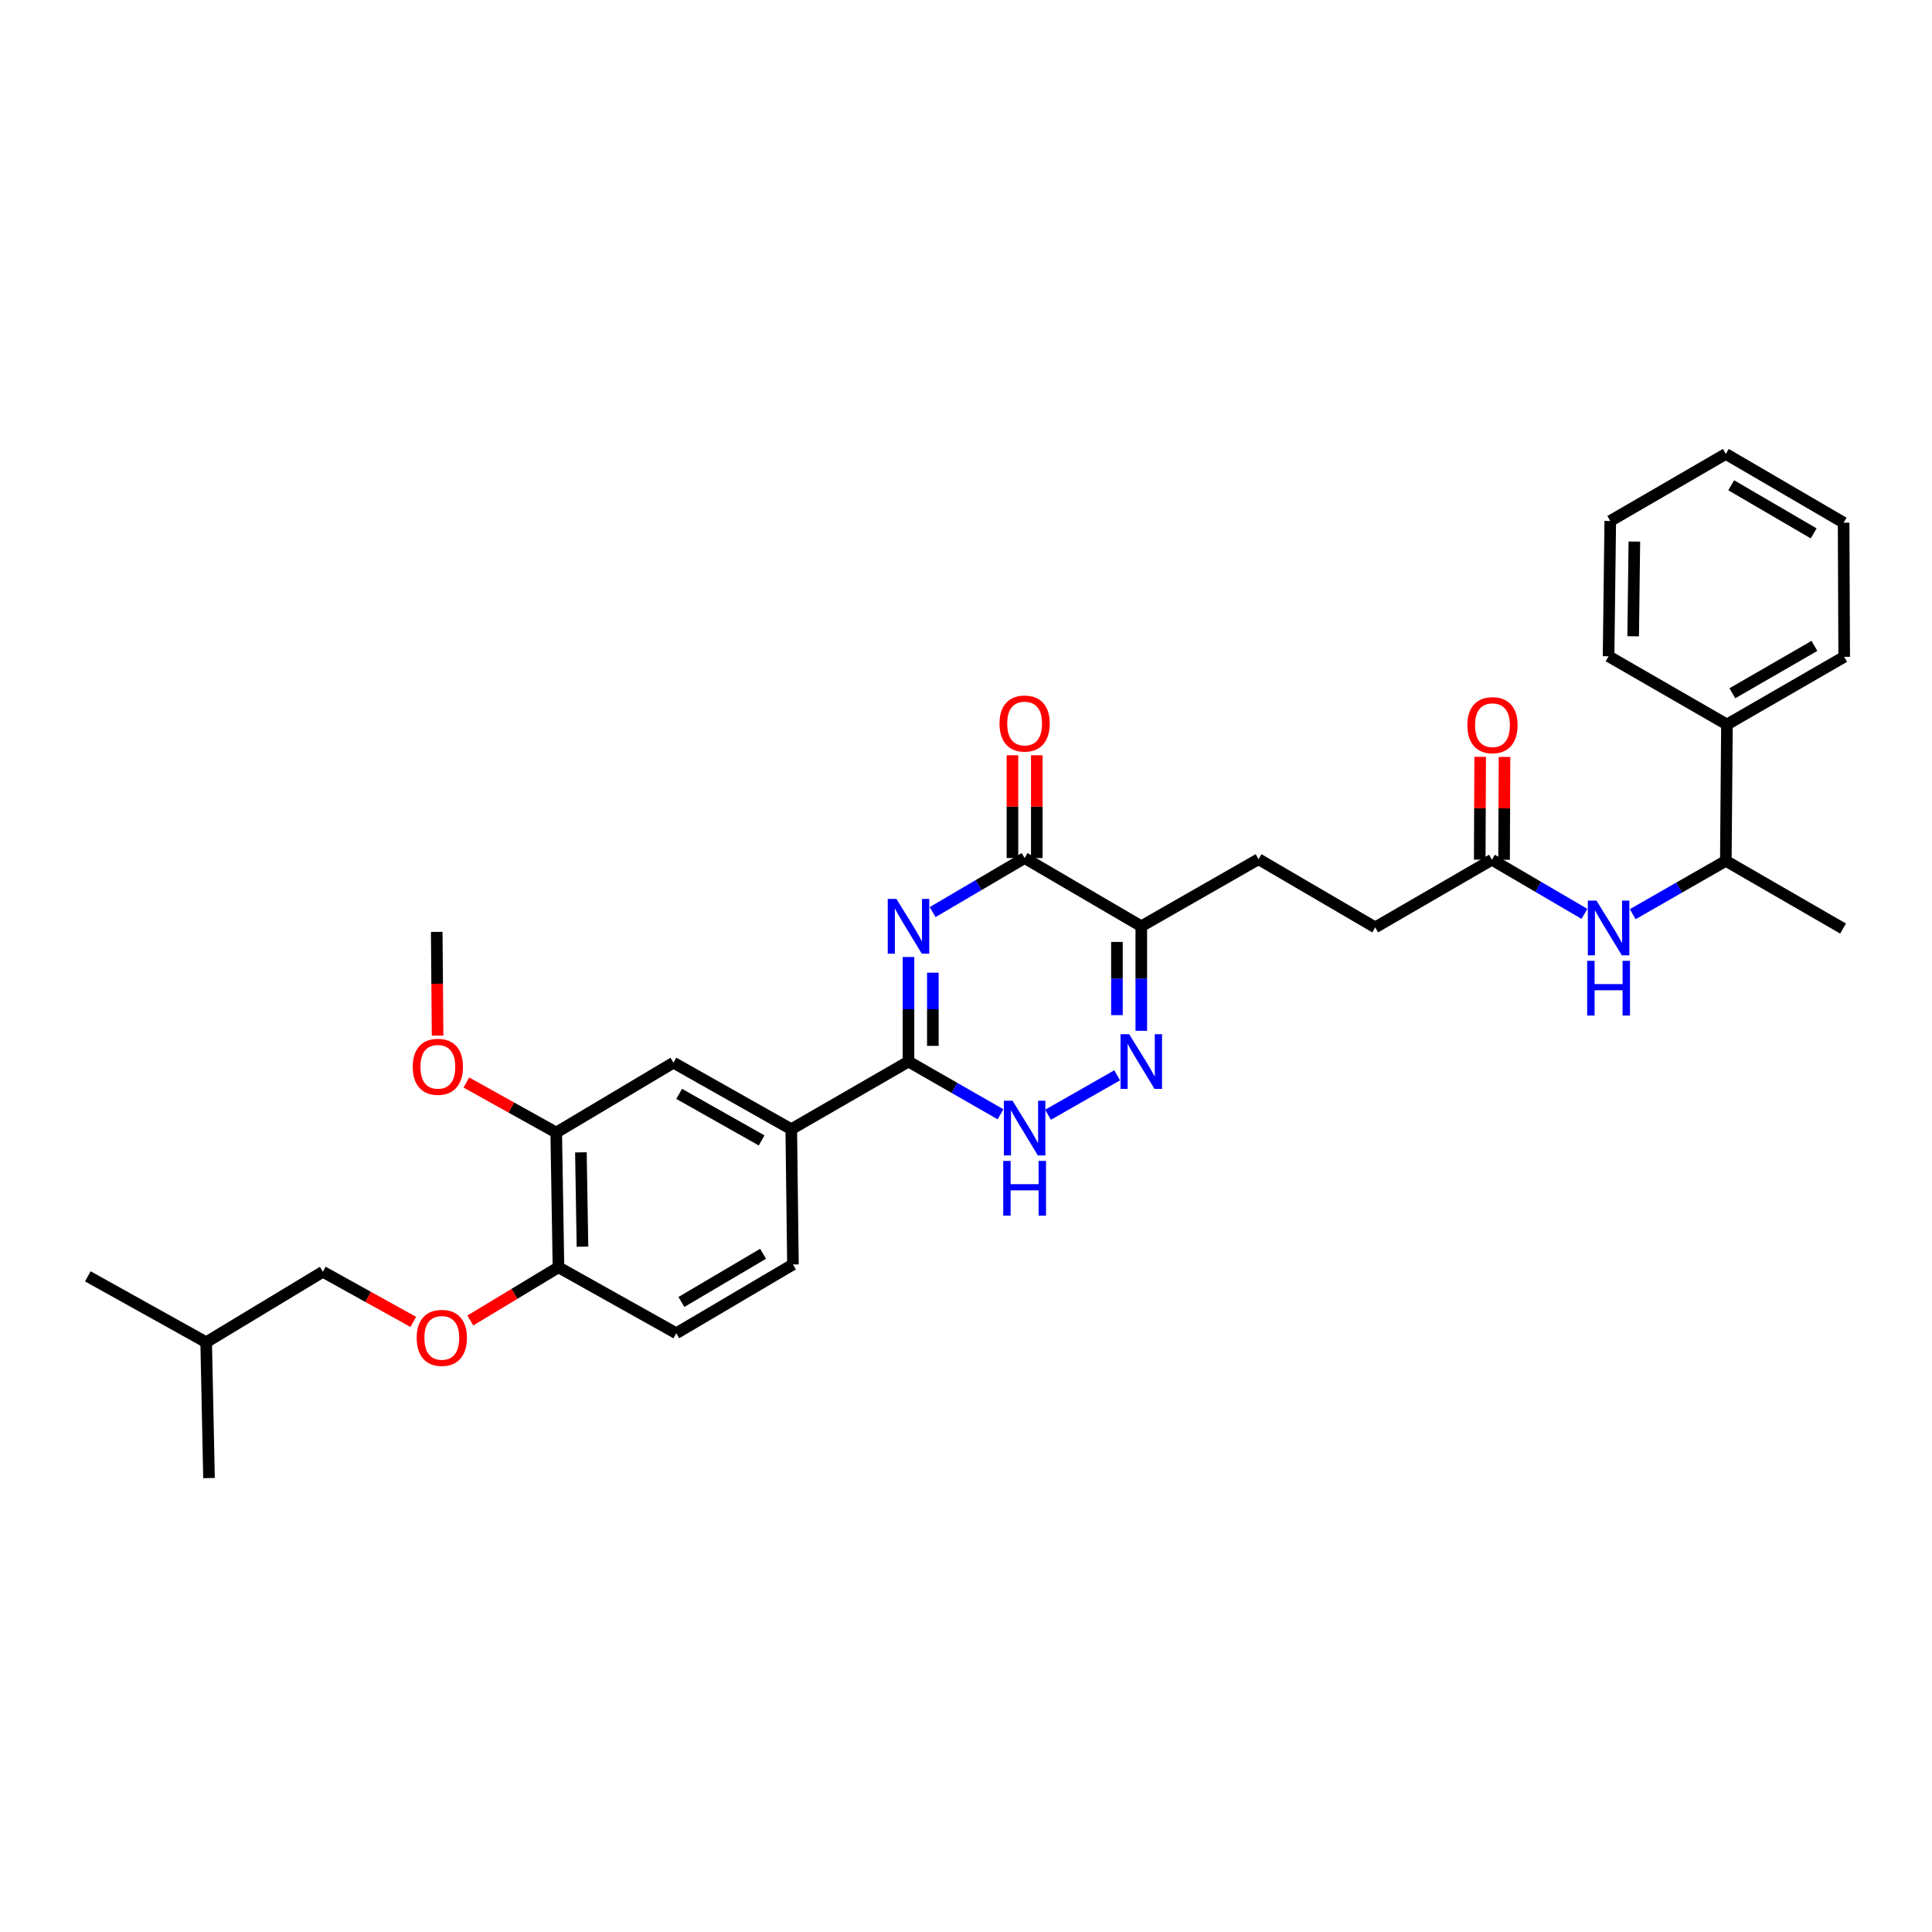 <?xml version='1.0' encoding='iso-8859-1'?>
<svg version='1.1' baseProfile='full'
              xmlns='http://www.w3.org/2000/svg'
                      xmlns:rdkit='http://www.rdkit.org/xml'
                      xmlns:xlink='http://www.w3.org/1999/xlink'
                  xml:space='preserve'
width='1000px' height='1000px' viewBox='0 0 1000 1000'>
<!-- END OF HEADER -->
<rect style='opacity:1.0;fill:#FFFFFF;stroke:none' width='1000' height='1000' x='0' y='0'> </rect>
<path class='bond-0' d='M 470.238,495.341 L 470.238,522.402' style='fill:none;fill-rule:evenodd;stroke:#0000FF;stroke-width:6px;stroke-linecap:butt;stroke-linejoin:miter;stroke-opacity:1' />
<path class='bond-0' d='M 470.238,522.402 L 470.238,549.463' style='fill:none;fill-rule:evenodd;stroke:#000000;stroke-width:6px;stroke-linecap:butt;stroke-linejoin:miter;stroke-opacity:1' />
<path class='bond-0' d='M 482.84,503.46 L 482.84,522.402' style='fill:none;fill-rule:evenodd;stroke:#0000FF;stroke-width:6px;stroke-linecap:butt;stroke-linejoin:miter;stroke-opacity:1' />
<path class='bond-0' d='M 482.84,522.402 L 482.84,541.345' style='fill:none;fill-rule:evenodd;stroke:#000000;stroke-width:6px;stroke-linecap:butt;stroke-linejoin:miter;stroke-opacity:1' />
<path class='bond-1' d='M 482.721,472.099 L 506.532,458.115' style='fill:none;fill-rule:evenodd;stroke:#0000FF;stroke-width:6px;stroke-linecap:butt;stroke-linejoin:miter;stroke-opacity:1' />
<path class='bond-1' d='M 506.532,458.115 L 530.343,444.13' style='fill:none;fill-rule:evenodd;stroke:#000000;stroke-width:6px;stroke-linecap:butt;stroke-linejoin:miter;stroke-opacity:1' />
<path class='bond-4' d='M 470.238,549.463 L 494.055,563.107' style='fill:none;fill-rule:evenodd;stroke:#000000;stroke-width:6px;stroke-linecap:butt;stroke-linejoin:miter;stroke-opacity:1' />
<path class='bond-4' d='M 494.055,563.107 L 517.871,576.751' style='fill:none;fill-rule:evenodd;stroke:#0000FF;stroke-width:6px;stroke-linecap:butt;stroke-linejoin:miter;stroke-opacity:1' />
<path class='bond-5' d='M 470.238,549.463 L 409.559,584.476' style='fill:none;fill-rule:evenodd;stroke:#000000;stroke-width:6px;stroke-linecap:butt;stroke-linejoin:miter;stroke-opacity:1' />
<path class='bond-3' d='M 530.343,444.13 L 590.728,479.43' style='fill:none;fill-rule:evenodd;stroke:#000000;stroke-width:6px;stroke-linecap:butt;stroke-linejoin:miter;stroke-opacity:1' />
<path class='bond-11' d='M 536.644,444.13 L 536.644,417.526' style='fill:none;fill-rule:evenodd;stroke:#000000;stroke-width:6px;stroke-linecap:butt;stroke-linejoin:miter;stroke-opacity:1' />
<path class='bond-11' d='M 536.644,417.526 L 536.644,390.922' style='fill:none;fill-rule:evenodd;stroke:#FF0000;stroke-width:6px;stroke-linecap:butt;stroke-linejoin:miter;stroke-opacity:1' />
<path class='bond-11' d='M 524.042,444.13 L 524.042,417.526' style='fill:none;fill-rule:evenodd;stroke:#000000;stroke-width:6px;stroke-linecap:butt;stroke-linejoin:miter;stroke-opacity:1' />
<path class='bond-11' d='M 524.042,417.526 L 524.042,390.922' style='fill:none;fill-rule:evenodd;stroke:#FF0000;stroke-width:6px;stroke-linecap:butt;stroke-linejoin:miter;stroke-opacity:1' />
<path class='bond-2' d='M 590.728,533.553 L 590.728,506.492' style='fill:none;fill-rule:evenodd;stroke:#0000FF;stroke-width:6px;stroke-linecap:butt;stroke-linejoin:miter;stroke-opacity:1' />
<path class='bond-2' d='M 590.728,506.492 L 590.728,479.43' style='fill:none;fill-rule:evenodd;stroke:#000000;stroke-width:6px;stroke-linecap:butt;stroke-linejoin:miter;stroke-opacity:1' />
<path class='bond-2' d='M 578.126,525.434 L 578.126,506.492' style='fill:none;fill-rule:evenodd;stroke:#0000FF;stroke-width:6px;stroke-linecap:butt;stroke-linejoin:miter;stroke-opacity:1' />
<path class='bond-2' d='M 578.126,506.492 L 578.126,487.549' style='fill:none;fill-rule:evenodd;stroke:#000000;stroke-width:6px;stroke-linecap:butt;stroke-linejoin:miter;stroke-opacity:1' />
<path class='bond-32' d='M 578.251,556.578 L 542.462,576.985' style='fill:none;fill-rule:evenodd;stroke:#0000FF;stroke-width:6px;stroke-linecap:butt;stroke-linejoin:miter;stroke-opacity:1' />
<path class='bond-13' d='M 590.728,479.43 L 651.422,444.719' style='fill:none;fill-rule:evenodd;stroke:#000000;stroke-width:6px;stroke-linecap:butt;stroke-linejoin:miter;stroke-opacity:1' />
<path class='bond-8' d='M 409.559,584.476 L 348.578,550.045' style='fill:none;fill-rule:evenodd;stroke:#000000;stroke-width:6px;stroke-linecap:butt;stroke-linejoin:miter;stroke-opacity:1' />
<path class='bond-8' d='M 394.215,590.285 L 351.529,566.183' style='fill:none;fill-rule:evenodd;stroke:#000000;stroke-width:6px;stroke-linecap:butt;stroke-linejoin:miter;stroke-opacity:1' />
<path class='bond-15' d='M 409.559,584.476 L 410.427,654.474' style='fill:none;fill-rule:evenodd;stroke:#000000;stroke-width:6px;stroke-linecap:butt;stroke-linejoin:miter;stroke-opacity:1' />
<path class='bond-6' d='M 820.11,473.021 L 796.158,459.01' style='fill:none;fill-rule:evenodd;stroke:#0000FF;stroke-width:6px;stroke-linecap:butt;stroke-linejoin:miter;stroke-opacity:1' />
<path class='bond-6' d='M 796.158,459.01 L 772.206,444.999' style='fill:none;fill-rule:evenodd;stroke:#000000;stroke-width:6px;stroke-linecap:butt;stroke-linejoin:miter;stroke-opacity:1' />
<path class='bond-12' d='M 845.087,473.176 L 869.186,459.378' style='fill:none;fill-rule:evenodd;stroke:#0000FF;stroke-width:6px;stroke-linecap:butt;stroke-linejoin:miter;stroke-opacity:1' />
<path class='bond-12' d='M 869.186,459.378 L 893.285,445.58' style='fill:none;fill-rule:evenodd;stroke:#000000;stroke-width:6px;stroke-linecap:butt;stroke-linejoin:miter;stroke-opacity:1' />
<path class='bond-7' d='M 772.206,444.999 L 711.807,480.012' style='fill:none;fill-rule:evenodd;stroke:#000000;stroke-width:6px;stroke-linecap:butt;stroke-linejoin:miter;stroke-opacity:1' />
<path class='bond-16' d='M 778.507,445.025 L 778.62,418.411' style='fill:none;fill-rule:evenodd;stroke:#000000;stroke-width:6px;stroke-linecap:butt;stroke-linejoin:miter;stroke-opacity:1' />
<path class='bond-16' d='M 778.62,418.411 L 778.732,391.797' style='fill:none;fill-rule:evenodd;stroke:#FF0000;stroke-width:6px;stroke-linecap:butt;stroke-linejoin:miter;stroke-opacity:1' />
<path class='bond-16' d='M 765.905,444.972 L 766.018,418.358' style='fill:none;fill-rule:evenodd;stroke:#000000;stroke-width:6px;stroke-linecap:butt;stroke-linejoin:miter;stroke-opacity:1' />
<path class='bond-16' d='M 766.018,418.358 L 766.13,391.743' style='fill:none;fill-rule:evenodd;stroke:#FF0000;stroke-width:6px;stroke-linecap:butt;stroke-linejoin:miter;stroke-opacity:1' />
<path class='bond-9' d='M 348.578,550.045 L 287.899,586.206' style='fill:none;fill-rule:evenodd;stroke:#000000;stroke-width:6px;stroke-linecap:butt;stroke-linejoin:miter;stroke-opacity:1' />
<path class='bond-10' d='M 287.899,586.206 L 289.061,655.938' style='fill:none;fill-rule:evenodd;stroke:#000000;stroke-width:6px;stroke-linecap:butt;stroke-linejoin:miter;stroke-opacity:1' />
<path class='bond-10' d='M 300.674,596.455 L 301.487,645.268' style='fill:none;fill-rule:evenodd;stroke:#000000;stroke-width:6px;stroke-linecap:butt;stroke-linejoin:miter;stroke-opacity:1' />
<path class='bond-21' d='M 287.899,586.206 L 264.642,573.255' style='fill:none;fill-rule:evenodd;stroke:#000000;stroke-width:6px;stroke-linecap:butt;stroke-linejoin:miter;stroke-opacity:1' />
<path class='bond-21' d='M 264.642,573.255 L 241.385,560.304' style='fill:none;fill-rule:evenodd;stroke:#FF0000;stroke-width:6px;stroke-linecap:butt;stroke-linejoin:miter;stroke-opacity:1' />
<path class='bond-14' d='M 289.061,655.938 L 266.25,669.711' style='fill:none;fill-rule:evenodd;stroke:#000000;stroke-width:6px;stroke-linecap:butt;stroke-linejoin:miter;stroke-opacity:1' />
<path class='bond-14' d='M 266.25,669.711 L 243.439,683.485' style='fill:none;fill-rule:evenodd;stroke:#FF0000;stroke-width:6px;stroke-linecap:butt;stroke-linejoin:miter;stroke-opacity:1' />
<path class='bond-33' d='M 289.061,655.938 L 350.041,690.089' style='fill:none;fill-rule:evenodd;stroke:#000000;stroke-width:6px;stroke-linecap:butt;stroke-linejoin:miter;stroke-opacity:1' />
<path class='bond-18' d='M 893.285,445.58 L 893.866,375.001' style='fill:none;fill-rule:evenodd;stroke:#000000;stroke-width:6px;stroke-linecap:butt;stroke-linejoin:miter;stroke-opacity:1' />
<path class='bond-22' d='M 893.285,445.58 L 953.964,480.614' style='fill:none;fill-rule:evenodd;stroke:#000000;stroke-width:6px;stroke-linecap:butt;stroke-linejoin:miter;stroke-opacity:1' />
<path class='bond-19' d='M 651.422,444.719 L 711.807,480.012' style='fill:none;fill-rule:evenodd;stroke:#000000;stroke-width:6px;stroke-linecap:butt;stroke-linejoin:miter;stroke-opacity:1' />
<path class='bond-20' d='M 213.916,684.217 L 190.515,671.243' style='fill:none;fill-rule:evenodd;stroke:#FF0000;stroke-width:6px;stroke-linecap:butt;stroke-linejoin:miter;stroke-opacity:1' />
<path class='bond-20' d='M 190.515,671.243 L 167.114,658.269' style='fill:none;fill-rule:evenodd;stroke:#000000;stroke-width:6px;stroke-linecap:butt;stroke-linejoin:miter;stroke-opacity:1' />
<path class='bond-17' d='M 410.427,654.474 L 350.041,690.089' style='fill:none;fill-rule:evenodd;stroke:#000000;stroke-width:6px;stroke-linecap:butt;stroke-linejoin:miter;stroke-opacity:1' />
<path class='bond-17' d='M 394.967,648.962 L 352.697,673.892' style='fill:none;fill-rule:evenodd;stroke:#000000;stroke-width:6px;stroke-linecap:butt;stroke-linejoin:miter;stroke-opacity:1' />
<path class='bond-24' d='M 893.866,375.001 L 954.545,339.974' style='fill:none;fill-rule:evenodd;stroke:#000000;stroke-width:6px;stroke-linecap:butt;stroke-linejoin:miter;stroke-opacity:1' />
<path class='bond-24' d='M 896.668,358.832 L 939.143,334.314' style='fill:none;fill-rule:evenodd;stroke:#000000;stroke-width:6px;stroke-linecap:butt;stroke-linejoin:miter;stroke-opacity:1' />
<path class='bond-25' d='M 893.866,375.001 L 832.599,339.687' style='fill:none;fill-rule:evenodd;stroke:#000000;stroke-width:6px;stroke-linecap:butt;stroke-linejoin:miter;stroke-opacity:1' />
<path class='bond-23' d='M 167.114,658.269 L 106.715,694.745' style='fill:none;fill-rule:evenodd;stroke:#000000;stroke-width:6px;stroke-linecap:butt;stroke-linejoin:miter;stroke-opacity:1' />
<path class='bond-26' d='M 226.498,536.025 L 226.274,509.184' style='fill:none;fill-rule:evenodd;stroke:#FF0000;stroke-width:6px;stroke-linecap:butt;stroke-linejoin:miter;stroke-opacity:1' />
<path class='bond-26' d='M 226.274,509.184 L 226.05,482.343' style='fill:none;fill-rule:evenodd;stroke:#000000;stroke-width:6px;stroke-linecap:butt;stroke-linejoin:miter;stroke-opacity:1' />
<path class='bond-27' d='M 106.715,694.745 L 108.178,765.044' style='fill:none;fill-rule:evenodd;stroke:#000000;stroke-width:6px;stroke-linecap:butt;stroke-linejoin:miter;stroke-opacity:1' />
<path class='bond-28' d='M 106.715,694.745 L 45.455,660.628' style='fill:none;fill-rule:evenodd;stroke:#000000;stroke-width:6px;stroke-linecap:butt;stroke-linejoin:miter;stroke-opacity:1' />
<path class='bond-29' d='M 954.545,339.974 L 954.251,270.536' style='fill:none;fill-rule:evenodd;stroke:#000000;stroke-width:6px;stroke-linecap:butt;stroke-linejoin:miter;stroke-opacity:1' />
<path class='bond-30' d='M 832.599,339.687 L 833.467,269.661' style='fill:none;fill-rule:evenodd;stroke:#000000;stroke-width:6px;stroke-linecap:butt;stroke-linejoin:miter;stroke-opacity:1' />
<path class='bond-30' d='M 845.33,329.339 L 845.938,280.321' style='fill:none;fill-rule:evenodd;stroke:#000000;stroke-width:6px;stroke-linecap:butt;stroke-linejoin:miter;stroke-opacity:1' />
<path class='bond-31' d='M 954.251,270.536 L 893.285,234.956' style='fill:none;fill-rule:evenodd;stroke:#000000;stroke-width:6px;stroke-linecap:butt;stroke-linejoin:miter;stroke-opacity:1' />
<path class='bond-31' d='M 938.754,276.083 L 896.078,251.177' style='fill:none;fill-rule:evenodd;stroke:#000000;stroke-width:6px;stroke-linecap:butt;stroke-linejoin:miter;stroke-opacity:1' />
<path class='bond-34' d='M 833.467,269.661 L 893.285,234.956' style='fill:none;fill-rule:evenodd;stroke:#000000;stroke-width:6px;stroke-linecap:butt;stroke-linejoin:miter;stroke-opacity:1' />
<path  class='atom-0' d='M 463.978 465.27
L 473.258 480.27
Q 474.178 481.75, 475.658 484.43
Q 477.138 487.11, 477.218 487.27
L 477.218 465.27
L 480.978 465.27
L 480.978 493.59
L 477.098 493.59
L 467.138 477.19
Q 465.978 475.27, 464.738 473.07
Q 463.538 470.87, 463.178 470.19
L 463.178 493.59
L 459.498 493.59
L 459.498 465.27
L 463.978 465.27
' fill='#0000FF'/>
<path  class='atom-3' d='M 584.468 535.303
L 593.748 550.303
Q 594.668 551.783, 596.148 554.463
Q 597.628 557.143, 597.708 557.303
L 597.708 535.303
L 601.468 535.303
L 601.468 563.623
L 597.588 563.623
L 587.628 547.223
Q 586.468 545.303, 585.228 543.103
Q 584.028 540.903, 583.668 540.223
L 583.668 563.623
L 579.988 563.623
L 579.988 535.303
L 584.468 535.303
' fill='#0000FF'/>
<path  class='atom-5' d='M 524.083 569.735
L 533.363 584.735
Q 534.283 586.215, 535.763 588.895
Q 537.243 591.575, 537.323 591.735
L 537.323 569.735
L 541.083 569.735
L 541.083 598.055
L 537.203 598.055
L 527.243 581.655
Q 526.083 579.735, 524.843 577.535
Q 523.643 575.335, 523.283 574.655
L 523.283 598.055
L 519.603 598.055
L 519.603 569.735
L 524.083 569.735
' fill='#0000FF'/>
<path  class='atom-5' d='M 519.263 600.887
L 523.103 600.887
L 523.103 612.927
L 537.583 612.927
L 537.583 600.887
L 541.423 600.887
L 541.423 629.207
L 537.583 629.207
L 537.583 616.127
L 523.103 616.127
L 523.103 629.207
L 519.263 629.207
L 519.263 600.887
' fill='#0000FF'/>
<path  class='atom-7' d='M 826.339 466.167
L 835.619 481.167
Q 836.539 482.647, 838.019 485.327
Q 839.499 488.007, 839.579 488.167
L 839.579 466.167
L 843.339 466.167
L 843.339 494.487
L 839.459 494.487
L 829.499 478.087
Q 828.339 476.167, 827.099 473.967
Q 825.899 471.767, 825.539 471.087
L 825.539 494.487
L 821.859 494.487
L 821.859 466.167
L 826.339 466.167
' fill='#0000FF'/>
<path  class='atom-7' d='M 821.519 497.319
L 825.359 497.319
L 825.359 509.359
L 839.839 509.359
L 839.839 497.319
L 843.679 497.319
L 843.679 525.639
L 839.839 525.639
L 839.839 512.559
L 825.359 512.559
L 825.359 525.639
L 821.519 525.639
L 821.519 497.319
' fill='#0000FF'/>
<path  class='atom-12' d='M 517.343 374.5
Q 517.343 367.7, 520.703 363.9
Q 524.063 360.1, 530.343 360.1
Q 536.623 360.1, 539.983 363.9
Q 543.343 367.7, 543.343 374.5
Q 543.343 381.38, 539.943 385.3
Q 536.543 389.18, 530.343 389.18
Q 524.103 389.18, 520.703 385.3
Q 517.343 381.42, 517.343 374.5
M 530.343 385.98
Q 534.663 385.98, 536.983 383.1
Q 539.343 380.18, 539.343 374.5
Q 539.343 368.94, 536.983 366.14
Q 534.663 363.3, 530.343 363.3
Q 526.023 363.3, 523.663 366.1
Q 521.343 368.9, 521.343 374.5
Q 521.343 380.22, 523.663 383.1
Q 526.023 385.98, 530.343 385.98
' fill='#FF0000'/>
<path  class='atom-15' d='M 215.676 692.48
Q 215.676 685.68, 219.036 681.88
Q 222.396 678.08, 228.676 678.08
Q 234.956 678.08, 238.316 681.88
Q 241.676 685.68, 241.676 692.48
Q 241.676 699.36, 238.276 703.28
Q 234.876 707.16, 228.676 707.16
Q 222.436 707.16, 219.036 703.28
Q 215.676 699.4, 215.676 692.48
M 228.676 703.96
Q 232.996 703.96, 235.316 701.08
Q 237.676 698.16, 237.676 692.48
Q 237.676 686.92, 235.316 684.12
Q 232.996 681.28, 228.676 681.28
Q 224.356 681.28, 221.996 684.08
Q 219.676 686.88, 219.676 692.48
Q 219.676 698.2, 221.996 701.08
Q 224.356 703.96, 228.676 703.96
' fill='#FF0000'/>
<path  class='atom-17' d='M 759.5 375.347
Q 759.5 368.547, 762.86 364.747
Q 766.22 360.947, 772.5 360.947
Q 778.78 360.947, 782.14 364.747
Q 785.5 368.547, 785.5 375.347
Q 785.5 382.227, 782.1 386.147
Q 778.7 390.027, 772.5 390.027
Q 766.26 390.027, 762.86 386.147
Q 759.5 382.267, 759.5 375.347
M 772.5 386.827
Q 776.82 386.827, 779.14 383.947
Q 781.5 381.027, 781.5 375.347
Q 781.5 369.787, 779.14 366.987
Q 776.82 364.147, 772.5 364.147
Q 768.18 364.147, 765.82 366.947
Q 763.5 369.747, 763.5 375.347
Q 763.5 381.067, 765.82 383.947
Q 768.18 386.827, 772.5 386.827
' fill='#FF0000'/>
<path  class='atom-22' d='M 213.631 552.169
Q 213.631 545.369, 216.991 541.569
Q 220.351 537.769, 226.631 537.769
Q 232.911 537.769, 236.271 541.569
Q 239.631 545.369, 239.631 552.169
Q 239.631 559.049, 236.231 562.969
Q 232.831 566.849, 226.631 566.849
Q 220.391 566.849, 216.991 562.969
Q 213.631 559.089, 213.631 552.169
M 226.631 563.649
Q 230.951 563.649, 233.271 560.769
Q 235.631 557.849, 235.631 552.169
Q 235.631 546.609, 233.271 543.809
Q 230.951 540.969, 226.631 540.969
Q 222.311 540.969, 219.951 543.769
Q 217.631 546.569, 217.631 552.169
Q 217.631 557.889, 219.951 560.769
Q 222.311 563.649, 226.631 563.649
' fill='#FF0000'/>
</svg>
